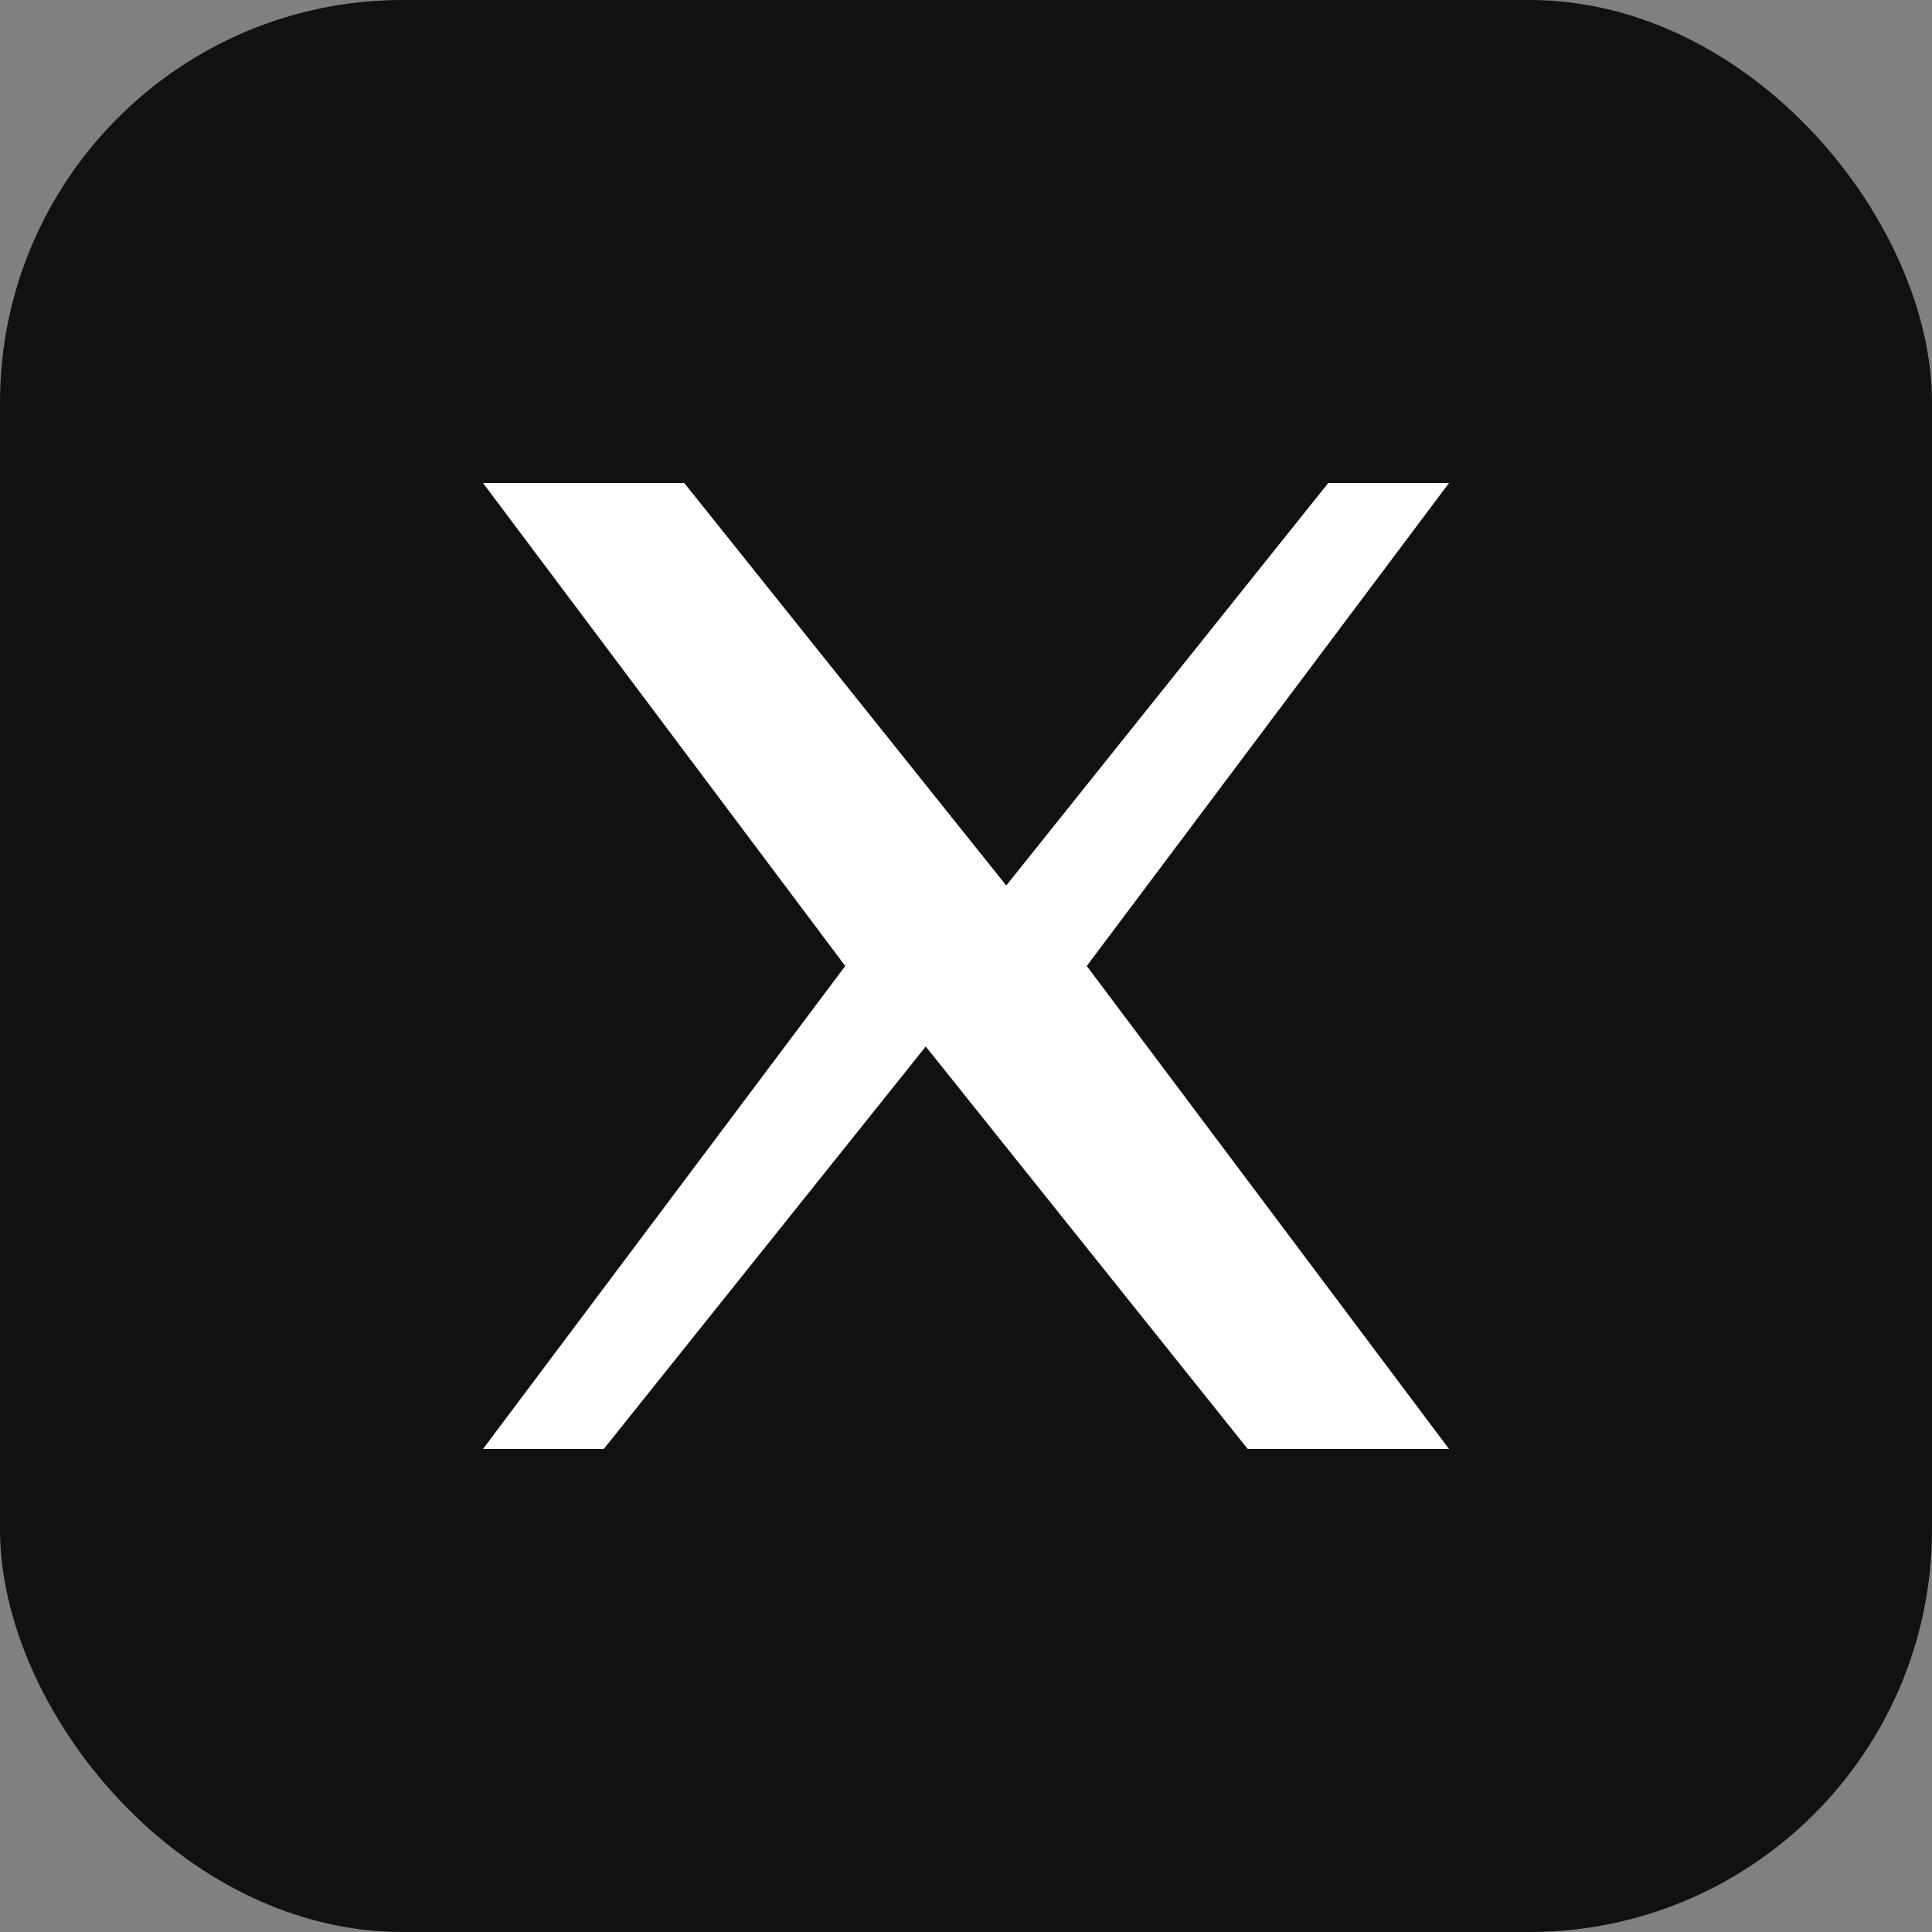 <svg xmlns="http://www.w3.org/2000/svg" viewBox="0 0 48 48"><rect x="0" y="0" width="48" height="48" fill="#808080" stroke="none"/><rect width="48" height="48" rx="10" fill="#111"/><path fill="#fff" d="M12 12h5l8 10 8-10h3l-9 12 9 12h-5l-8-10-8 10h-3l9-12z"/></svg>